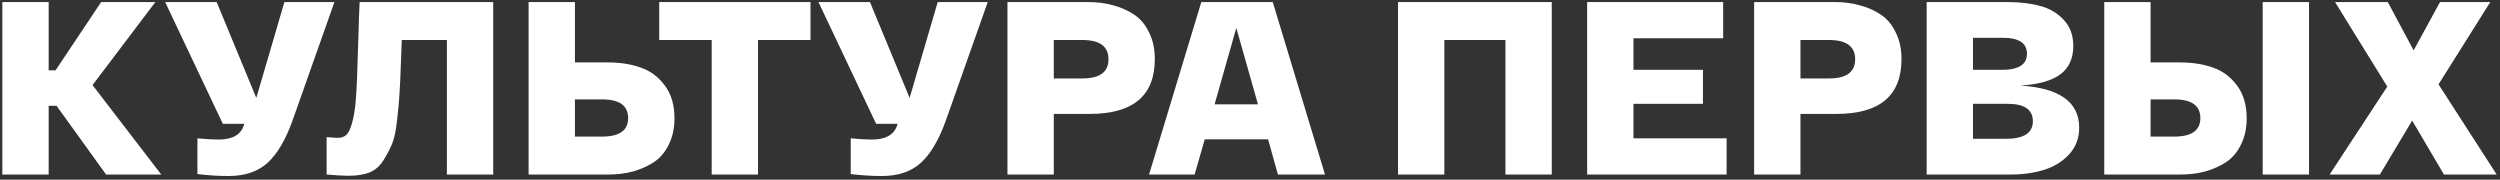 <?xml version="1.0" encoding="UTF-8"?> <svg xmlns="http://www.w3.org/2000/svg" width="487" height="35" viewBox="0 0 487 35" fill="none"><rect x="0" y="0" width="487" height="35" fill="#333333" stroke="none"/> <path d="M31.416 34H20.664L11.016 20.608H9.48V34H0.456V0.4H9.48V13.696H10.824L19.704 0.4H30.264L18.024 16.576L31.416 34Z" fill="white"></path> <path d="M55.402 0.4H65.146L57.034 23.344C55.658 27.216 54.01 30.016 52.09 31.744C50.202 33.44 47.674 34.288 44.506 34.288C42.554 34.288 40.538 34.16 38.458 33.904V26.944C40.058 27.104 41.434 27.184 42.586 27.184C45.306 27.184 46.954 26.224 47.53 24.304L47.578 24.112H43.402L32.17 0.4H42.202L49.93 19.072L55.402 0.4Z" fill="white"></path> <path d="M70.059 0.4H96.075V34H87.051V7.792H78.267C78.235 8.624 78.187 9.856 78.123 11.488C78.027 14.432 77.931 16.608 77.835 18.016C77.771 19.424 77.611 21.2 77.355 23.344C77.131 25.488 76.795 27.072 76.347 28.096C75.931 29.088 75.371 30.144 74.667 31.264C73.963 32.384 73.051 33.168 71.931 33.616C70.811 34.032 69.483 34.24 67.947 34.24C66.891 34.24 65.451 34.16 63.627 34V26.704C64.523 26.8 65.275 26.848 65.883 26.848C66.491 26.848 67.003 26.672 67.419 26.32C67.835 25.936 68.171 25.312 68.427 24.448C68.715 23.552 68.923 22.64 69.051 21.712C69.211 20.752 69.339 19.408 69.435 17.68C69.531 15.952 69.595 14.368 69.627 12.928C69.691 11.488 69.755 9.52 69.819 7.024C69.883 4.528 69.963 2.32 70.059 0.4Z" fill="white"></path> <path d="M118.38 12.16C120.812 12.16 122.956 12.496 124.812 13.168C126.7 13.808 128.268 14.976 129.516 16.672C130.764 18.336 131.388 20.448 131.388 23.008C131.388 24.96 131.02 26.672 130.284 28.144C129.58 29.616 128.604 30.768 127.356 31.6C126.108 32.4 124.732 33.008 123.228 33.424C121.756 33.808 120.14 34 118.38 34H102.972V0.4H111.996V12.16H118.38ZM117.276 26.608C120.668 26.608 122.364 25.408 122.364 23.008C122.364 20.576 120.668 19.36 117.276 19.36H111.996V26.608H117.276Z" fill="white"></path> <path d="M128.413 7.792V0.4H157.885V7.792H147.661V34H138.637V7.792H128.413Z" fill="white"></path> <path d="M182.667 0.4H192.411L184.299 23.344C182.923 27.216 181.275 30.016 179.355 31.744C177.467 33.44 174.939 34.288 171.771 34.288C169.819 34.288 167.803 34.16 165.723 33.904V26.944C167.323 27.104 168.699 27.184 169.851 27.184C172.571 27.184 174.219 26.224 174.795 24.304L174.843 24.112H170.667L159.435 0.4H169.467L177.195 19.072L182.667 0.4Z" fill="white"></path> <path d="M196.253 34V0.4H211.949C213.709 0.4 215.325 0.608 216.797 1.024C218.301 1.408 219.677 2.016 220.925 2.848C222.173 3.68 223.149 4.848 223.853 6.352C224.589 7.824 224.957 9.552 224.957 11.536C224.957 18.64 220.717 22.192 212.237 22.192H205.277V34H196.253ZM205.277 15.28H210.845C214.237 15.28 215.933 14.032 215.933 11.536C215.933 9.04 214.237 7.792 210.845 7.792H205.277V15.28Z" fill="white"></path> <path d="M248.941 34L247.021 27.136H234.685L232.717 34H223.837L234.013 0.4H247.933L258.109 34H248.941ZM245.053 20.32L240.829 5.44L236.605 20.32H245.053Z" fill="white"></path> <path d="M302.283 0.4V34H293.259V7.792H281.355V34H272.331V0.4H302.283Z" fill="white"></path> <path d="M309.175 34V0.4H335.671V7.456H318.199V13.6H331.735V20.224H318.199V26.944H336.343V34H309.175Z" fill="white"></path> <path d="M341.706 34V0.4H357.402C359.162 0.4 360.778 0.608 362.25 1.024C363.754 1.408 365.13 2.016 366.378 2.848C367.626 3.68 368.602 4.848 369.306 6.352C370.042 7.824 370.41 9.552 370.41 11.536C370.41 18.64 366.17 22.192 357.69 22.192H350.73V34H341.706ZM350.73 15.28H356.298C359.69 15.28 361.386 14.032 361.386 11.536C361.386 9.04 359.69 7.792 356.298 7.792H350.73V15.28Z" fill="white"></path> <path d="M393.603 16.672C401.219 17.152 405.027 19.888 405.027 24.88C405.027 26.928 404.371 28.656 403.059 30.064C401.779 31.472 400.147 32.48 398.163 33.088C396.211 33.696 394.003 34 391.539 34H375.315V0.4H391.059C393.491 0.4 395.619 0.656 397.443 1.168C399.267 1.648 400.787 2.544 402.003 3.856C403.251 5.168 403.875 6.864 403.875 8.944C403.875 11.376 403.043 13.216 401.379 14.464C399.715 15.712 397.123 16.448 393.603 16.672ZM384.339 7.36V13.6H390.003C393.235 13.6 394.851 12.56 394.851 10.48C394.851 8.4 393.283 7.36 390.147 7.36H384.339ZM390.723 27.04C394.243 27.04 396.003 25.904 396.003 23.632C396.003 21.36 394.371 20.224 391.107 20.224H384.339V27.04H390.723Z" fill="white"></path> <path d="M424.645 12.16C427.077 12.16 429.221 12.496 431.077 13.168C432.965 13.808 434.533 14.976 435.781 16.672C437.029 18.336 437.653 20.448 437.653 23.008C437.653 24.96 437.285 26.672 436.549 28.144C435.845 29.616 434.869 30.768 433.621 31.6C432.373 32.4 430.997 33.008 429.493 33.424C428.021 33.808 426.405 34 424.645 34H409.909V0.4H418.933V12.16H424.645ZM440.773 0.4H449.797V34H440.773V0.4ZM423.541 26.608C426.933 26.608 428.629 25.408 428.629 23.008C428.629 20.576 426.933 19.36 423.541 19.36H418.933V26.608H423.541Z" fill="white"></path> <path d="M453.81 34L465.042 16.864L454.866 0.4H465.138L470.178 9.808L475.314 0.4H485.106L475.026 16.432L486.354 34H476.082L469.89 23.488L463.602 34H453.81Z" fill="white"></path> </svg> 